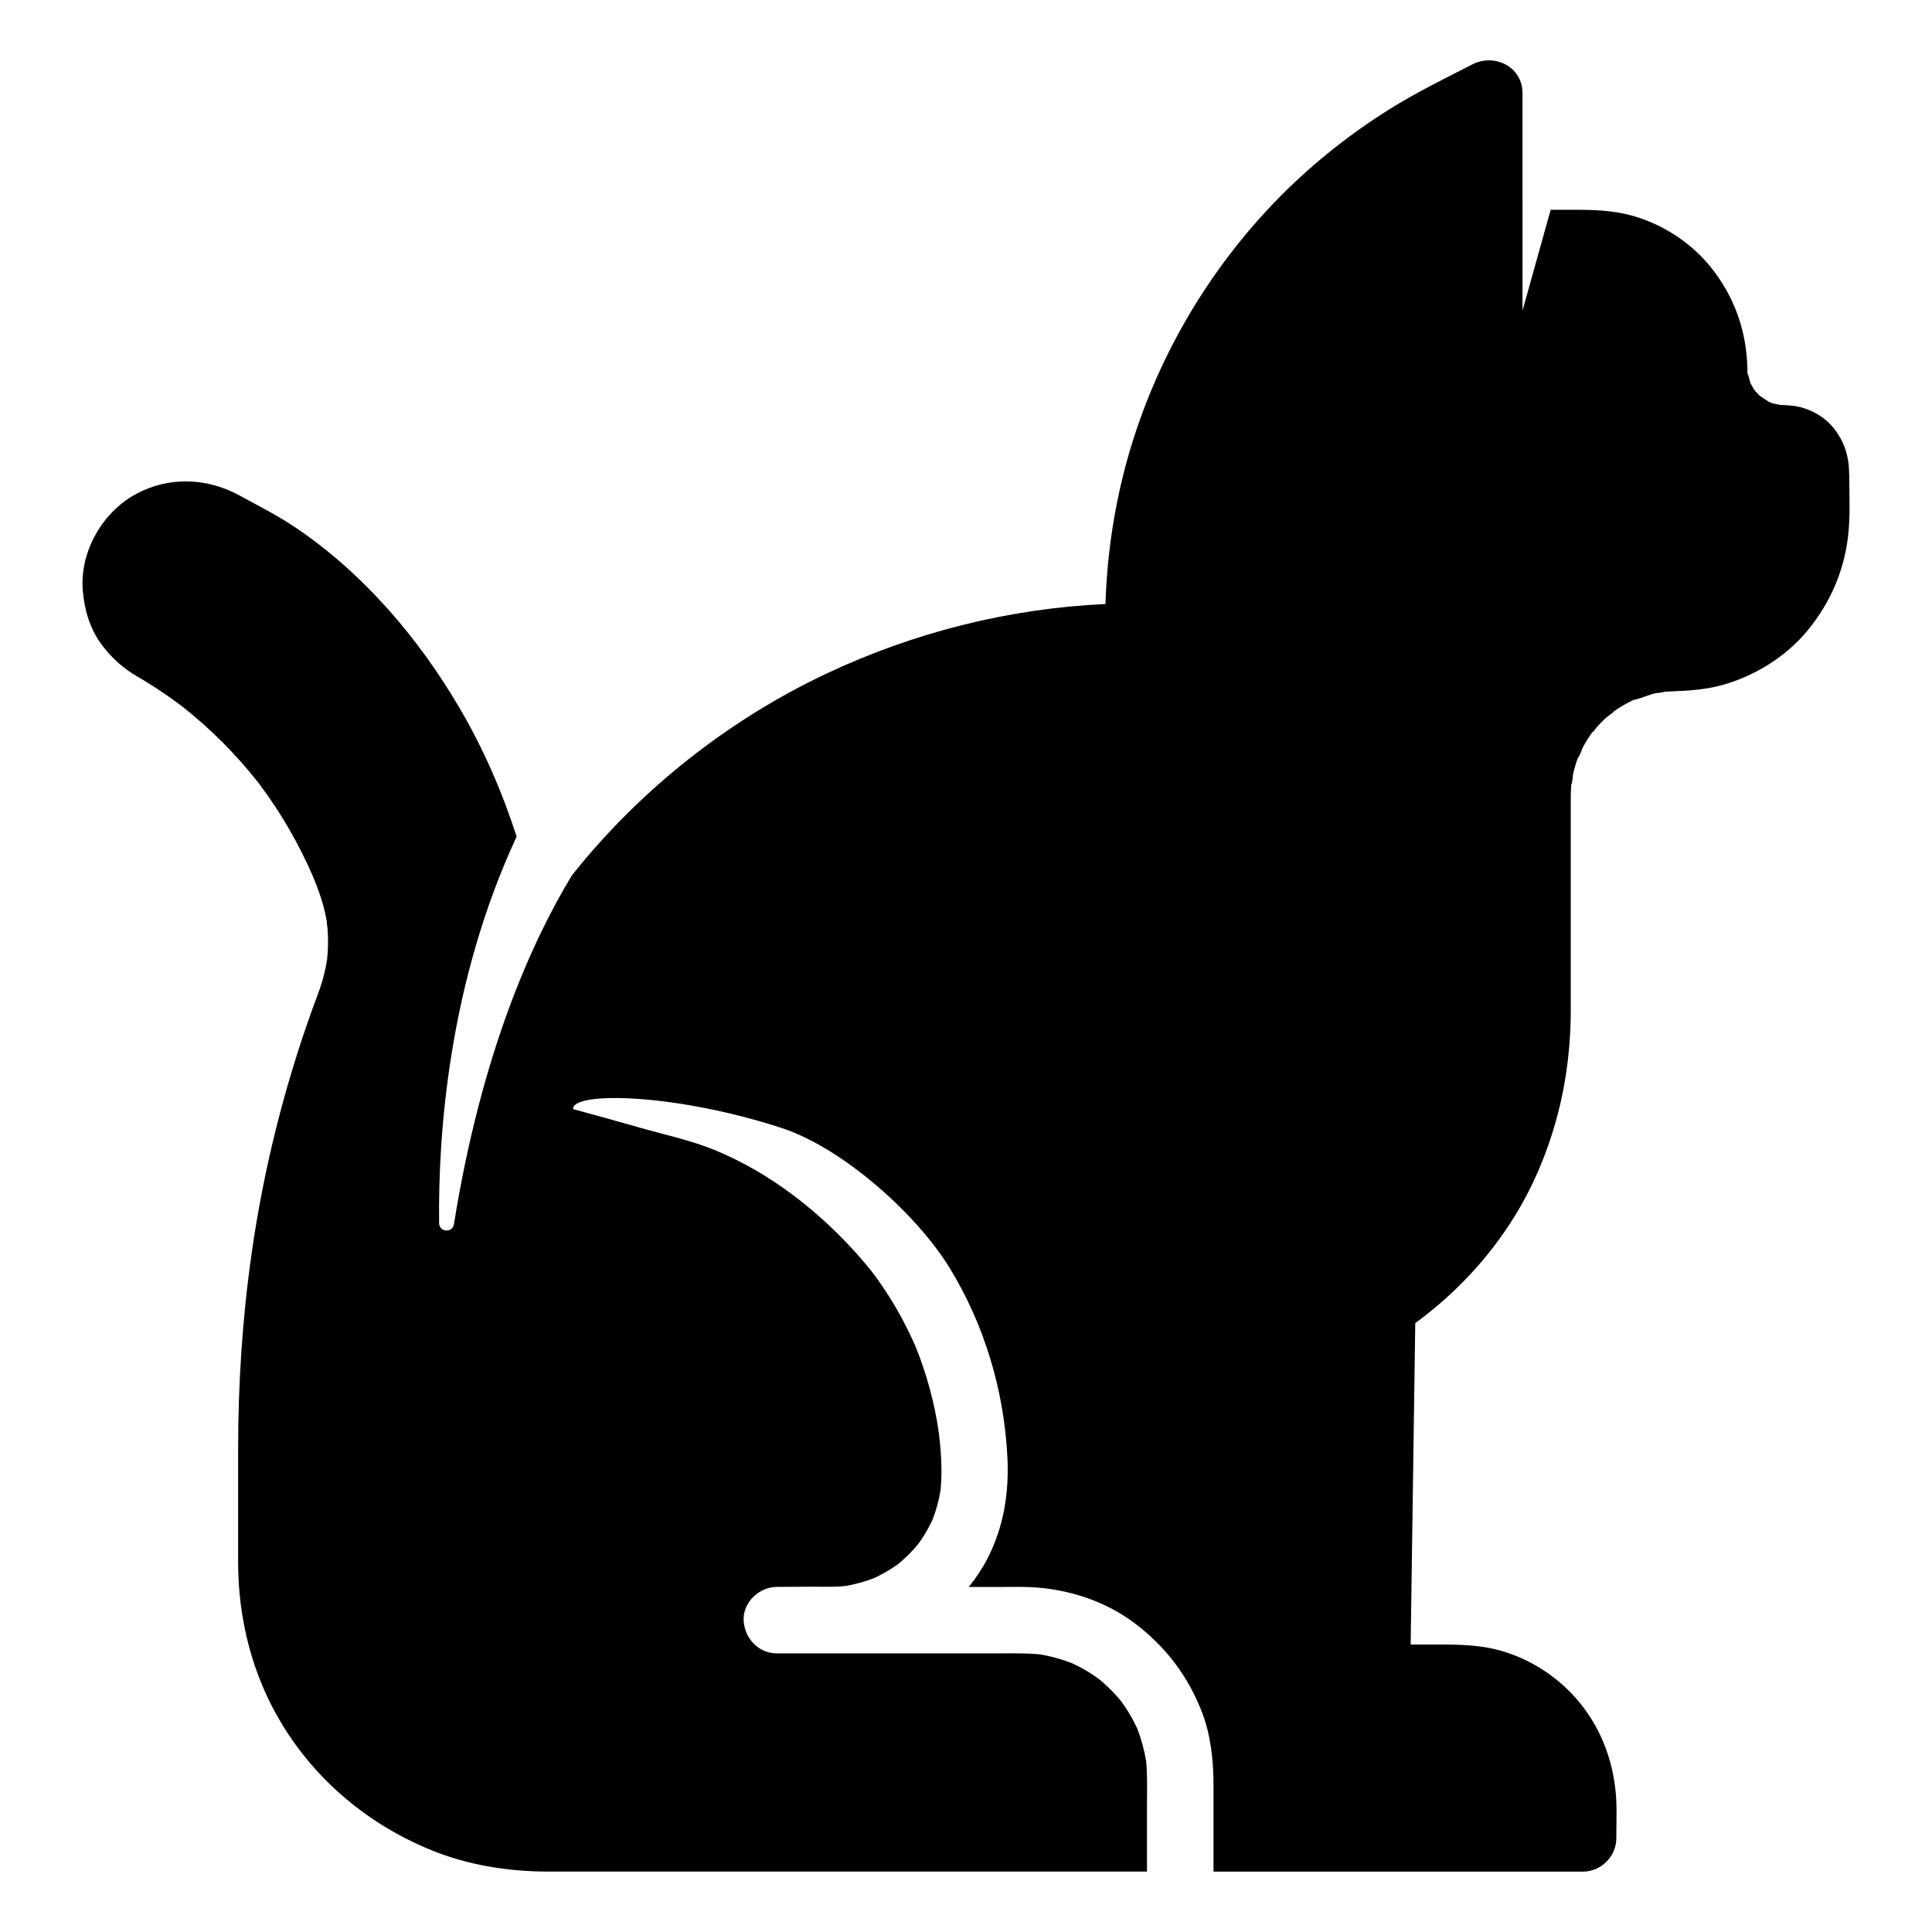 <?xml version="1.0" encoding="UTF-8"?>
<svg xmlns="http://www.w3.org/2000/svg" version="1.1" viewBox="0 0 512 512">
  <!-- Generator: Adobe Illustrator 29.6.1, SVG Export Plug-In . SVG Version: 2.1.1 Build 9)  -->
  <defs>
    <style>
      .st0 {
        display: none;
      }
    </style>
  </defs>
  <g id="Graphic_1" class="st0">
    <path d="M399,185.89c.2-5.08,4.12-9.24,9.18-9.76l24.38-2.51c1.21-.13,2.44-.18,3.66-.18,52.05-.23,59.22-38.21,59.77-55.61.16-5.07-2.59-9.78-7.06-12.17l-48.69-26.08c-3.79-2.03-6.06-6.04-5.93-10.33.06-2.08-.07-4.13-.35-6.13-2.56-18.03-17.78-31.59-35.93-33.08-27.98-2.3-57.76.1-72.13,1.6-5.47.57-10.34,3.68-13.17,8.4l-23.75,39.59s-23.44,55.08,21.7,59.57c45.14,4.49,40.6-53.29,40.6-53.29,3.12,8.73,4.78,16.46,5.39,23.28,2.57,28.93-23.3,52.79-51.68,46.62-15.95-3.47-20.48-13.9-20.48-13.9l-4.55,12.75c-9.54,26.75-29.61,48.31-55.39,60.23-93.78,43.39-100.24,173.43-100.43,204.45-.02,3.6-3.34,6.24-6.86,5.51-47.75-9.94-75.33-52.37-87.66-77.16-2.77-5.56-11.04-4.2-11.94,1.95-7.59,51.78,11.75,84.34,34.35,104.31,21.53,19.02,49.6,28.97,78.33,28.97h132.91c12.68,0,22.83-10.52,22.37-23.2-.41-11.34-9.24-20.67-20.55-21.49-6.01-.44-13-.44-20.38.57-13.68,1.86-14.04-8.58-12.38-16.66.81-3.98,2.24-7.81,4.17-11.38,11.46-21.19,11.11-55.28,11.11-55.28-5.95-36.81-52.71-36.84-52.71-36.84,9.04-.34,18.07-.32,26.01-.15,28.28.62,50.7,24.66,48.55,52.86-1.2,15.66-5.26,31.18-8.31,41.08-1.61,5.22,1.88,10.64,7.3,11.3,51.98,6.28,33.18,59.18,33.18,59.18h107.09c15.94,0,28.86-12.92,28.86-28.86h0c0-15.94-12.92-28.86-28.86-28.86h-23.86l5.65-60.68c2.97-18.83,4.85-40.97,5.96-57.73.93-13.9.18-27.88-2.49-41.55-.19-.97-.37-1.93-.54-2.89-2.37-13.29-1.71-26.92,1.25-40.09,2.94-13.06,3.96-27.41,4.3-36.35Z"/>
  </g>
  <g id="Graphic_2">
    <g>
      <path d="M231.36,337.44c.55.73.15.16-.14-.19-.04-.04-.07-.09-.11-.13.05.06.09.12.14.18.04.05.07.1.1.14Z"/>
      <path d="M230.56,336.37c.19.25.34.46.47.63.03.04.06.07.09.11-.19-.25-.38-.49-.56-.74Z"/>
      <path d="M290.76,444.61c.11.1.21.18.3.26.05.04.11.08.16.11-.16-.12-.32-.25-.47-.38Z"/>
      <path d="M237.54,414.88c.1.01.31-.19.5-.37-.26.19-.49.37-.5.37Z"/>
      <path d="M490.03,125.51c0-4.67-1.32-8.71-4.31-12.33-1.96-2.37-4.82-4.11-7.74-5.04-1.45-.46-3-.67-4.5-.75-.62-.04-1.22-.07-1.8-.1-.7-.16-1.42-.26-2.1-.48-.04-.01-.14-.05-.26-.09-.27-.12-.63-.28-.72-.33-.2-.11-1.57-1.14-2.12-1.41-.04-.04-.08-.07-.12-.1-.4-.38-.76-.8-1.15-1.18-.02-.02-.04-.03-.06-.05-.18-.27-.37-.54-.54-.82-.26-.43-.49-.88-.73-1.32-.16-.77-.43-1.55-.66-2.32,0,.06-.03.1-.07.12,0,0,0-.17-.01-.4-.02-.08-.04-.15-.06-.23-.17-.72-.06-.52.04-.16-.02-.44-.05-.91-.05-.97-.24-10.04-3.53-19.2-9.89-26.99-5.66-6.93-14.01-12.04-22.76-13.92-5.22-1.12-10.38-1.05-15.66-1.05h-3.82l-7.46,26.73V24.66c0-6.96-7.41-10.6-13.26-7.61-7.34,3.76-14.75,7.38-21.76,11.75-11.49,7.16-22.18,15.81-31.5,25.64-18.41,19.41-31.91,43.44-38.75,69.31-3.12,11.81-4.88,24.08-5.24,36.32-25.62,1.18-50.8,7.51-74.03,18.48-24.32,11.48-46.32,28.41-63.7,48.94-1.26,1.49-2.49,2.99-3.7,4.51-10.69,17.66-23.99,47.25-31.24,92.43-.38,2.39-3.9,2.13-3.93-.3-.28-23.48,2.51-63.61,20.54-102.42-3.82-11.88-8.83-23.38-15.16-34.15-10.84-18.47-25.42-35.57-43.23-47.62-4.78-3.24-9.95-5.86-15.02-8.62-8.65-4.72-18.67-5.13-27.44-.41-8.97,4.84-14.95,15.34-14.12,25.56.41,5.06,1.86,10.12,4.92,14.25,1.99,2.69,4.07,4.77,6.76,6.77,1.59,1.18,3.35,2.1,5.04,3.14,2,1.23,3.96,2.52,5.88,3.86.88.62,1.76,1.25,2.63,1.89.37.28.75.56,1.12.84.1.08.2.16.31.24,3.58,2.84,6.99,5.88,10.22,9.1,3.22,3.22,6.26,6.62,9.1,10.18.13.17.26.33.4.5.23.3.45.6.68.9.69.93,1.37,1.87,2.04,2.82,1.33,1.9,2.61,3.85,3.83,5.83,2.4,3.89,4.58,7.93,6.53,12.07.46.98.91,1.96,1.34,2.95.04.08.07.17.11.25.19.46.38.93.57,1.4.88,2.21,1.7,4.44,2.31,6.74.32,1.21.59,2.44.81,3.67.02.11.04.23.06.34,0,.63.16,1.35.21,1.97.2,2.7.16,5.41-.13,8.09,0,.08-.02.17-.04.26-.11.57-.2,1.15-.31,1.72-.27,1.33-.6,2.65-.99,3.96-.74,2.47-1.72,4.87-2.59,7.29-7.52,20.9-12.91,42.56-16.05,64.55-2.48,17.35-3.6,34.72-3.6,52.23v29.62c0,15.13,3.74,30.05,11.63,43.03,9.11,15.01,22.8,26.4,38.95,33.13,10.02,4.18,20.82,5.93,31.65,5.93h158.63v-17.33c0-3.95.15-7.96-.22-11.9-.49-2.99-1.28-5.91-2.39-8.73-.94-2.03-2.02-3.98-3.27-5.83-.33-.49-.68-.97-1.03-1.45-.05-.06-.1-.11-.12-.14-.82-.98-1.68-1.92-2.58-2.83-.73-.73-1.5-1.43-2.29-2.11-.04-.02-.31-.23-.98-.82-.43-.31-.86-.62-1.31-.92-1.8-1.2-3.7-2.25-5.67-3.16-2.73-1.07-5.55-1.85-8.45-2.34-3.49-.35-7.01-.27-10.51-.27h-59.26c-4.94,0-8.6-4.04-8.81-8.81-.21-4.76,4.2-8.81,8.81-8.81h.43c4.81-.06,9.62-.05,14.43-.03,1.12-.03,2.24-.1,3.36-.21,2.58-.45,5.09-1.14,7.53-2.08,1.81-.84,3.55-1.81,5.21-2.92.47-.31.92-.64,1.37-.97.03-.03.06-.06.08-.07.88-.74,1.73-1.52,2.55-2.33.86-.86,1.68-1.76,2.45-2.7,0-.01.02-.03.04-.04.34-.47.67-.94.99-1.42,1.07-1.61,1.99-3.3,2.81-5.04.97-2.5,1.67-5.07,2.12-7.71.51-5.1.16-10.33-.46-15.41-1.13-7.82-3.2-15.47-6.17-22.79-2.05-4.68-4.43-9.21-7.18-13.52-1.28-2.01-2.64-3.97-4.07-5.88-.09-.11-.19-.25-.33-.43-.34-.42-.67-.84-1.01-1.26-.73-.89-1.48-1.77-2.24-2.64-10.47-11.87-23.42-22.12-38.12-28.21-6.58-2.72-13.57-4.17-20.39-6.12-5.8-1.65-11.6-3.28-17.42-4.85-.21-4.77,27.43-4.1,55.28,5.02,16.15,5.29,35.82,22.77,44.65,37.29,9.13,15,14.26,32.23,15.17,49.75.5,9.52-.92,18.68-5.35,27.21-1.35,2.6-3.01,5.06-4.87,7.38h8.94c2.5,0,5.03-.07,7.53.05,9.66.47,19.39,3.55,27.19,9.34,8.33,6.19,14.44,14.14,18.15,23.85,2.35,6.16,3.04,12.75,3.04,19.3v22.9h97.94c4.76,0,8.81-4.04,8.81-8.81,0-4.45.26-9-.29-13.43-1.16-9.41-4.95-18.03-11.54-24.94-5.86-6.15-13.96-10.7-22.34-12.18-5.08-.9-10.07-.82-15.2-.82h-5.13c.12-8.16.23-16.32.35-24.49.25-17.7.51-35.4.76-53.09.04-2.53.07-5.07.11-7.6,13.97-10.2,25.43-23.95,32.37-39.82,6.04-13.81,8.84-28.21,8.84-43.26,0-18.63-.02-37.25,0-55.88,0-.21,0-.41,0-.62,0-.41,0-.82.02-1.22.02-.59.05-1.18.1-1.76,0-.03,0-.05,0-.08.35-.57.38-2.4.52-3,.24-1.01.52-2.02.84-3.01.12-.36.24-.71.37-1.07,0-.02.02-.05.03-.07.55-.52,1.06-2.33,1.38-2.92.44-.81.92-1.61,1.42-2.38.21-.33.44-.65.66-.97-.04.02-.07.04-.11.06.04-.02.08-.05.12-.07.03-.05.07-.1.11-.16.32-.49.5-.57.53-.48.38-.49.76-1.1,1.04-1.4.74-.81,1.53-1.6,2.34-2.34.44-.4,1.71-1.12,2.04-1.68.02-.01.04-.03.06-.04.38-.26.76-.52,1.15-.77.86-.55,1.74-1.06,2.64-1.53.33-.17.66-.34.99-.5.16-.08.33-.16.5-.23.47.09,4.71-1.53,5.36-1.67.52-.12,2.14-.18,2.7-.45.03,0,.06,0,.1,0,.59-.05,1.17-.08,1.76-.1,4.58-.15,9.14-.47,13.58-1.71,8.61-2.42,16.79-7.49,22.5-14.42,6.39-7.76,10.12-16.81,10.92-26.85.38-4.86.12-9.81.12-14.68Z"/>
      <path d="M292.04,445.68c.07.03-.4-.4-.72-.63-.03-.02-.07-.05-.1-.07.04.03.09.07.13.11.23.19.46.4.69.6Z"/>
    </g>
  </g>
  <g id="Graphic_3" class="st0">
    <g>
      <path d="M352.13,54.45c.07-.07.15-.13.22-.2-.09.07-.16.14-.22.2Z"/>
      <path d="M352.35,54.25s.09-.08.14-.12c.08-.08.16-.14.27-.25-.13.12-.27.24-.41.36Z"/>
      <path d="M478.43,99.3c-13.24-13.92-31.32-20.19-48.93-18.9.92-17.64-5.73-35.58-19.92-48.52-24.06-21.95-61.67-21.02-84.66,2.05-14.53,14.58-20.18,34.61-17.03,53.42,3.62,21.59-3.74,43.58-19.06,59.23l-140.41,143.38c-15.76,16.09-38.33,23.62-60.56,20.03-19.79-3.19-40.83,3.36-55.41,19.56-20.73,23.04-20.85,58.48-.23,81.62,13.35,14.98,32.09,21.75,50.33,20.42-.92,17.64,5.73,35.58,19.92,48.52,23.87,21.78,61.13,21.07,84.18-1.57,14.51-14.25,20.39-33.85,17.73-52.44-3.06-21.39,4.51-42.95,19.63-58.39l142.27-145.29c15.32-15.64,37.15-23.46,58.81-20.29,18.88,2.76,38.78-3.31,53.06-18.14,22.58-23.47,22.72-61.09.27-84.69ZM368.6,48.75c-1.04,0-2.08.05-3.12.14-.06,0-.18.02-.32.03-.25.04-.78.12-.94.15-1.79.33-3.55.82-5.26,1.44-.11.04-.51.2-.81.32-.14.06-.27.12-.33.15-.67.31-1.33.65-1.97,1.01-.75.42-1.49.86-2.2,1.33-.31.2-.61.41-.91.62-.07.05-.15.12-.24.18-.55.51-.55.49-.36.32-.98.86-1.98,1.68-2.89,2.63-.55.57-1.08,1.17-1.58,1.78-.02.02-.05.06-.08.1-.15.21-.45.61-.54.73-.91,1.31-1.74,2.68-2.45,4.1-.19.38-.37.76-.55,1.15-.25.69-.52,1.37-.74,2.06-.5,1.57-.86,3.16-1.15,4.78,0,0,0,0,0,0-.04.36-.07.72-.1,1.08-.06.85-.09,1.69-.1,2.54-.02,3.76-3.05,6.54-6.7,6.7-3.6.16-6.72-3.2-6.7-6.7.03-4.58.76-9.27,2.38-13.56,2.98-7.9,8.03-14.45,14.9-19.37,6.56-4.7,14.75-7.09,22.79-7.14,3.76-.02,6.54,3.09,6.7,6.7.16,3.63-3.2,6.68-6.7,6.7Z"/>
    </g>
  </g>
  <g id="Graphic_4" class="st0">
    <g>
      <g>
        <path d="M188.26,278.24c.36.28,1.17.86,0,0h0Z"/>
        <path d="M427.76,163.45c-2.69-3.96-5.54-7.81-8.19-11.8-1.32-1.99-2.58-4.02-3.72-6.11-.49-.91-.96-1.83-1.4-2.76-.05-.11-.12-.23-.19-.36,0-.02,0-.03-.02-.05-.21-.58-.45-1.14-.65-1.72-.76-2.17-1.28-4.42-1.67-6.69-.05-.28-.2-1.38-.18-1.19-.04-.31-.08-.62-.11-.94-.14-1.3-.24-2.6-.32-3.91-.3-4.98-.28-9.97-.43-14.96-.3-9.85-1.22-20.68-7.24-28.9-5.88-8.01-14.61-12.33-23.7-15.75-4.21-1.58-8.49-2.96-12.72-4.48-.97-.35-1.94-.71-2.91-1.08-.52-.2-1.03-.4-1.54-.6-.51-.2-1.99-.68-.65-.26-1.97-.63-3.95-1.8-5.74-2.82-.84-.47-1.66-.97-2.46-1.51-.34-.22-.67-.46-1-.69.03,0-.56-.41-.68-.51-1.6-1.32-3.08-2.76-4.49-4.27-1.47-1.57-2.86-3.22-4.21-4.91-.34-.43-.68-.86-1.02-1.29-.01-.02-.02-.02-.03-.04-.09-.12-.19-.25-.28-.37-.68-.89-1.35-1.78-2.01-2.67-5.67-7.56-11.22-15.24-18.96-20.82-18.59-13.4-39.77-.33-59.26,3-.27.05-1.42.2-1.25.19-.35.04-.7.08-1.05.11-1.31.12-2.62.18-3.93.17-1.14,0-2.28-.07-3.41-.17-.35-.03-.7-.07-1.06-.11-.03,0-.1-.01-.18-.02-.11-.02-.23-.04-.26-.04-.44-.07-.89-.15-1.33-.23-5.12-.92-10.11-2.45-15.08-3.97-10.21-3.11-20.86-6.36-31.6-4.29-9.14,1.76-16.59,8.2-22.42,15.11-3.11,3.69-5.97,7.59-8.86,11.44-.62.83-1.24,1.65-1.87,2.47-.06.07-.21.27-.32.41-.39.49-.78.98-1.17,1.47-1.35,1.67-2.74,3.31-4.22,4.87-1.42,1.5-2.94,2.89-4.52,4.22-.03.02-.04.04-.07.06-.07.05-.15.09-.19.12-.42.29-.84.59-1.26.87-.87.57-1.76,1.1-2.67,1.6-.93.51-1.87,1-2.82,1.45-.42.2-.83.39-1.25.58-.15.07-.41.19-.65.3-1.99.93-4.12,1.63-6.19,2.36-8.6,3.06-17.66,5.59-25.47,10.45-8.63,5.37-14.25,13.47-16.24,23.46-2,10.08-1.29,20.36-1.97,30.54-.08,1.22-.18,2.43-.31,3.64-.02.16-.11.88-.14,1.11-.02.11-.03.21-.04.26-.05.33-.11.67-.17,1-.4,2.25-.95,4.47-1.73,6.62-.16.43-.31.89-.5,1.31-.09.18-.21.41-.3.6-.48,1.01-.99,2-1.53,2.97-1.12,2.02-2.35,3.98-3.63,5.9-5.51,8.28-11.78,16.01-15.62,25.27-1.85,4.46-2.98,9.31-2.89,14.17.1,5.34,1.59,10.32,3.72,15.17,3.82,8.7,10.03,16.06,15.21,23.95,1.26,1.92,2.47,3.88,3.56,5.91.53.98,1,1.98,1.48,2.98.03.07.06.12.08.17,0,.01,0,.02.01.03.22.57.44,1.14.64,1.72.74,2.19,1.26,4.45,1.63,6.72.04.26.08.52.12.78.06.54.13,1.07.18,1.61.12,1.22.21,2.44.28,3.66.6,10.24-.12,20.63,2.12,30.72,2.18,9.83,8.01,17.67,16.61,22.83,7.9,4.75,16.97,7.24,25.58,10.34,1.05.38,2.09.76,3.13,1.16.51.2,1.03.4,1.54.61.15.06.29.12.44.18,2,.94,3.99,1.83,5.9,2.94.83.48,1.64.99,2.43,1.53.31.21,1.05.57,1.24.88.01.02-.97-.81-.43-.33.27.24.56.46.84.69,1.59,1.34,3.06,2.8,4.47,4.33,1.46,1.59,2.85,3.25,4.19,4.94.29.37.58.74.87,1.11-.97-1.22.09.13.31.41.72.95,1.44,1.9,2.16,2.86,2.89,3.85,5.75,7.74,8.89,11.39,5.93,6.89,13.55,13.1,22.78,14.57,10.76,1.71,21.25-1.6,31.45-4.7,5.05-1.53,10.13-3.06,15.34-3.9.18-.03.37-.06.56-.09.58-.06,1.16-.13,1.74-.18,1.31-.1,2.62-.15,3.93-.12,1.14.02,2.28.1,3.42.22.23.02.47.05.7.08,0,0,0,0,0,0,.71.13,1.42.23,2.13.36,10.17,1.92,19.77,6.13,29.97,7.93,10.17,1.79,20.26.81,28.75-5.51,7.73-5.76,13.27-13.57,19-21.2.57-.76,1.15-1.52,1.73-2.28.15-.2.31-.39.46-.59.39-.49.78-.98,1.17-1.47,1.35-1.66,2.75-3.29,4.24-4.83,1.28-1.33,2.88-3.32,4.55-4.16,0,0-1.03.7-.43.34.18-.11.35-.26.53-.38.42-.3.84-.58,1.27-.86.93-.61,1.9-1.17,2.87-1.7.87-.47,1.75-.91,2.64-1.33.49-.23.98-.46,1.47-.67.21-.09.43-.18.64-.28,0,0,0,0,0,0,2.06-.83,4.13-1.61,6.22-2.35,4.24-1.5,8.51-2.88,12.71-4.49,8.98-3.45,17.58-7.88,23.22-15.97,5.88-8.45,6.6-19.45,6.86-29.4.13-4.98.12-9.97.47-14.94.08-1.13.18-2.25.31-3.37.02-.2.05-.4.07-.6,0,0,0,0,0,0,.12-.67.21-1.33.34-2,.42-2.23,1-4.43,1.8-6.56.17-.44.45-1.88.15-.42.09-.42.4-.89.59-1.28.52-1.08,1.08-2.14,1.67-3.18,1.14-2.02,2.39-3.97,3.67-5.9,2.67-3.98,5.53-7.83,8.2-11.81,5.36-8,9.94-16.88,10.04-26.73-.1-10.12-4.93-19.19-10.47-27.37ZM376.63,210.11c-1.88,12.31-5.81,24.25-11.35,35.4-5.41,10.88-12.58,20.96-20.96,29.75-8.41,8.81-18.23,16.41-28.87,22.34-10.8,6.01-22.57,10.44-34.68,12.89-12.6,2.55-25.6,3.23-38.38,1.74-12.91-1.51-25.31-4.91-37.16-10.27-11.12-5.02-21.39-11.84-30.51-19.92-9.11-8.08-17.01-17.63-23.32-28.04-6.38-10.52-11.18-22.12-14.09-34.08-3.02-12.44-4.12-25.44-3.13-38.21.97-12.54,3.74-24.93,8.52-36.57,4.82-11.75,11.25-22.54,19.33-32.35,7.75-9.41,17.01-17.58,27.19-24.28,10.26-6.74,21.64-11.91,33.45-15.26,12.26-3.48,25.19-5.01,37.92-4.51,12.61.49,25.21,2.86,37.06,7.21,11.51,4.23,22.38,10.06,32.11,17.52,10.05,7.7,18.8,16.71,26.14,27.04,7.11,9.99,12.62,21.14,16.4,32.8,3.92,12.07,5.86,24.84,5.88,37.53,0,6.47-.57,12.9-1.55,19.29Z"/>
        <path d="M366.21,181.86c-.11-1.45-.25-2.89-.41-4.33-.04-.37-.09-.74-.13-1.12-.01-.09-.02-.18-.03-.27-.09-.61-.17-1.22-.27-1.83-.92-5.87-2.28-11.67-4.09-17.33-.9-2.82-1.9-5.6-3.01-8.34-.12-.29-.24-.58-.36-.87,0,0,0-.02,0-.02-.29-.66-.58-1.32-.87-1.98-.59-1.31-1.21-2.61-1.86-3.9-2.6-5.22-5.6-10.23-8.95-15-.74-1.05-1.5-2.08-2.28-3.11.02.01-.15-.22-.27-.37-.03-.04-.06-.07-.09-.11-.09-.11-.18-.23-.26-.34.04.06.08.11.12.16-.11-.14-.22-.28-.33-.42-.44-.56-.89-1.11-1.34-1.66-1.84-2.24-3.77-4.4-5.77-6.5-3.96-4.14-8.25-7.83-12.68-11.44-.05-.04-.1-.07-.14-.11-.28-.21-.57-.43-.86-.64-.53-.39-1.07-.78-1.61-1.17-1.2-.86-2.42-1.7-3.66-2.51-2.39-1.58-4.84-3.06-7.33-4.46-2.55-1.43-5.16-2.76-7.82-3.98-.7-.32-1.41-.64-2.11-.95-.26-.12-.53-.23-.79-.34-1.32-.54-2.65-1.07-3.99-1.57-5.58-2.08-11.33-3.72-17.16-4.91-1.45-.3-2.91-.56-4.37-.8-.79-.13-1.58-.25-2.37-.36-.03,0-.06,0-.09-.01.07,0,.13.02.21.02-.32-.04-.64-.08-.95-.12-3.05-.37-6.11-.62-9.18-.76-6.13-.26-12.28-.05-18.37.64-.43.05-.85.1-1.27.15-.05,0-.1.01-.15.02-.65.09-1.3.19-1.95.29-1.47.23-2.93.49-4.38.78-2.94.58-5.86,1.27-8.74,2.08-2.81.78-5.59,1.67-8.33,2.67-1.36.49-2.71,1.01-4.06,1.56-.38.16-.76.32-1.15.47.05-.02.09-.04.14-.06-.01,0-.02,0-.03.01-.66.29-1.32.58-1.98.88-5.27,2.4-10.36,5.19-15.21,8.34-2.44,1.58-4.81,3.27-7.12,5.02,0,0-.01.01-.02.02,0,0,0,0,0,0-.24.19-.48.38-.72.57-.56.44-1.11.89-1.66,1.35-1.1.91-2.18,1.83-3.24,2.78-4.29,3.82-8.3,7.95-11.99,12.35-.49.59-.97,1.18-1.45,1.77-.22.28-.45.56-.67.84-.05.06-.14.17-.23.29-.16.21-.38.5-.45.58-.21.28-.43.57-.64.86-.39.53-.78,1.07-1.17,1.61-1.69,2.37-3.29,4.8-4.8,7.29-1.49,2.45-2.88,4.96-4.18,7.52-.68,1.33-1.33,2.67-1.95,4.02-.32.7-.64,1.41-.95,2.11-.1.24-.21.48-.31.72,0,.01,0,.02-.01.03-2.22,5.45-4.08,11.03-5.47,16.75-.71,2.92-1.31,5.87-1.8,8.85-.13.78-.25,1.57-.36,2.36-.03.28-.07.56-.11.84-.19,1.55-.34,3.1-.47,4.65-.49,6.12-.5,12.29-.04,18.41.11,1.5.26,3,.43,4.49.05.43.1.85.15,1.27,0,.02,0,.03,0,.04.09.63.18,1.26.28,1.89.47,2.98,1.05,5.93,1.75,8.86,1.36,5.72,3.17,11.34,5.38,16.79.04.11.21.51.31.76.05.12.1.23.12.28.29.66.58,1.32.88,1.98.6,1.31,1.22,2.61,1.87,3.89,1.29,2.56,2.67,5.08,4.14,7.54,1.49,2.5,3.08,4.94,4.76,7.31.84,1.19,1.71,2.36,2.59,3.52.21.27.42.53.63.79.44.56.89,1.11,1.35,1.66,3.66,4.42,7.65,8.58,11.93,12.42,1.06.95,2.14,1.88,3.23,2.8.59.49,1.18.97,1.77,1.45.28.22.56.44.84.66.02.01.03.03.05.04,2.25,1.66,4.49,3.32,6.83,4.86,4.88,3.21,10,6.05,15.3,8.49.66.3,1.31.6,1.97.88.24.11.48.21.72.31.06.02.11.05.17.07,1.34.55,2.69,1.08,4.05,1.58,2.78,1.03,5.6,1.94,8.46,2.75,2.88.82,5.79,1.52,8.73,2.11,1.45.29,2.91.56,4.38.79.74.12,1.47.23,2.21.33,0,0,0,0,.01,0,.33.04.65.08.98.12,6.09.73,12.23.97,18.36.74,3.07-.11,6.14-.35,9.19-.71.41-.05.82-.1,1.22-.15.66-.09,1.32-.19,1.99-.3,1.52-.24,3.03-.51,4.54-.81,5.79-1.16,11.5-2.76,17.05-4.79,1.36-.5,2.71-1.02,4.05-1.57.15-.06.31-.13.46-.19.19-.08.38-.16.57-.25.61-.27,1.23-.54,1.83-.82,2.66-1.22,5.28-2.53,7.84-3.94,5.04-2.78,9.84-5.95,14.44-9.42.02-.02.04-.03.07-.05.28-.22.56-.44.84-.66.56-.44,1.11-.89,1.66-1.35,1.1-.91,2.17-1.84,3.24-2.79,2.16-1.93,4.25-3.94,6.26-6.03,1.98-2.05,3.88-4.17,5.7-6.36.49-.59.97-1.18,1.45-1.77.21-.26.42-.52.62-.79.83-1.14,1.7-2.25,2.51-3.4,3.34-4.71,6.33-9.67,8.94-14.83.65-1.28,1.27-2.58,1.88-3.89.32-.7.64-1.41.95-2.12.08-.19.17-.39.25-.58.04-.1.09-.21.13-.31,1.1-2.68,2.1-5.41,3-8.17,1.85-5.7,3.26-11.54,4.2-17.45.11-.71.22-1.43.32-2.15.04-.35.09-.71.13-1.06.18-1.49.32-2.99.44-4.49.24-3.09.36-6.19.37-9.29,0-2.99-.11-5.98-.34-8.96ZM277.34,127.56c9.01,0,16.31,9.46,16.31,21.13s-7.3,21.13-16.31,21.13-16.31-9.46-16.31-21.13,7.3-21.13,16.31-21.13ZM238.68,127.56c9.01,0,16.31,9.46,16.31,21.13s-7.3,21.13-16.31,21.13-16.31-9.46-16.31-21.13,7.3-21.13,16.31-21.13ZM195.6,183.68c0-9.57,5.99-17.33,13.38-17.33s13.38,7.76,13.38,17.33-5.99,17.33-13.38,17.33-13.38-7.76-13.38-17.33ZM275.66,254.08c-7.87,0-14.97-3.33-19.96-8.65-4.99,5.32-12.08,8.65-19.96,8.65-15.1,0-27.35-12.24-27.35-27.35,0-12.55,8.45-23.12,19.98-26.34-.01-.33-.02-.67-.02-1.01,0-15.1,12.24-27.35,27.35-27.35s27.35,12.24,27.35,27.35c0,.34,0,.67-.02,1.01,11.52,3.22,19.98,13.79,19.98,26.34,0,15.1-12.24,27.35-27.35,27.35ZM303.01,201.5c-7.39,0-13.38-7.76-13.38-17.33s5.99-17.33,13.38-17.33,13.38,7.76,13.38,17.33-5.99,17.33-13.38,17.33Z"/>
      </g>
      <path d="M209.84,378.15c-2.73,0-5.44-.21-8.03-.62-10.87-1.73-21.06-8.04-30.3-18.76-3.12-3.62-5.91-7.35-8.6-10.95l-.83-1.1c-.7-.93-1.39-1.86-2.09-2.78l-1.04-1.33c-1.35-1.7-2.49-3.04-3.6-4.24-1.19-1.29-2.28-2.35-3.33-3.24,0,0-.26-.2-.36-.28-.1-.06-.18-.12-.26-.17-.52-.35-1.08-.7-1.67-1.05-1.14-.66-2.54-1.31-4.01-2l-.63-.3-.14-.06c-.42-.17-.87-.35-1.32-.52-.95-.37-1.9-.72-2.85-1.06-1.86-.67-3.74-1.31-5.63-1.95-7.31-2.49-14.88-5.06-22.16-9.44-2.3-1.38-4.43-2.9-6.42-4.55l-51.98,100.16c-3.17,6.1,1.2,13.41,8.07,13.51l73.76,1.11c2.91.04,5.63,1.46,7.34,3.81l43.36,59.67c4.04,5.56,12.53,4.93,15.69-1.18l46.09-88.82-14.63-28.18c-7.47,2.21-15.7,4.32-24.43,4.32Z"/>
      <path d="M457.43,414.08l-52.07-100.34c-6.51,5.26-13.79,8.55-20.02,10.94-2.98,1.15-5.95,2.16-8.81,3.15-1.4.48-2.81.96-4.21,1.46-1.16.41-2.29.83-3.39,1.25l-1.82,1.82h-2.45c-.53.26-1.03.52-1.5.77-.74.4-1.42.81-2.04,1.21-.25.16-.49.32-.72.48-.34.26-.72.54-1.19.83-.25.26-.55.58-.77.83-.35.39-.7.75-1.02,1.09-1.1,1.14-2.26,2.46-3.55,4.05-.36.45-.71.89-1.06,1.33l-.38.48c-.55.71-1.09,1.43-1.63,2.15l-1.41,1.89c-5.69,7.6-11.58,15.46-20.11,21.83-7.83,5.83-17.11,8.79-27.58,8.79-3.47,0-7.11-.33-10.83-.99-6-1.06-11.53-2.76-16.89-4.4-4.61-1.42-8.97-2.75-13.24-3.56-.27-.05-.55-.1-.83-.14-.27-.04-.54-.09-.81-.13l-.18-.02c-.82-.09-1.63-.14-2.37-.15-.19,0-.36,0-.53,0-.69,0-1.41.03-2.14.09-.29.02-.57.06-.84.08l-.28.03-.19.03c-1.97.32-4,.78-6.03,1.31l62.68,120.78c3.17,6.1,11.65,6.74,15.69,1.18l43.36-59.67c1.71-2.36,4.43-3.77,7.34-3.81l73.76-1.11c6.88-.1,11.24-7.41,8.07-13.51Z"/>
    </g>
  </g>
  <g id="Graphic_5" class="st0">
    <path d="M493.57,223.32c.04-1.93-.23-3.85-.84-5.78,0,0,0,0,0-.01-.09-.57-.17-1.13-.26-1.7-1.7-10.72-4.21-21.31-7.49-31.65-7.19-22.69-17.62-44.66-31.27-64.18-7.51-10.74-15.77-21.07-24.86-30.52-9.21-9.58-19.34-18.03-29.91-26.05-19.88-15.1-42.35-26.56-65.92-34.72-22.66-7.84-46.86-11.95-70.81-12.61-10.94-.3-21.9.22-32.77,1.57-12.77,1.58-25.4,3.7-37.81,7.15-12.35,3.44-24.28,8.07-35.98,13.3-10.08,4.5-19.82,9.78-29.09,15.77-20.49,13.24-39.26,29.49-54.71,48.39-8.54,10.45-16.49,21.38-23.29,33.05-6.68,11.47-12.19,23.56-17.01,35.92-8.77,22.49-13.53,46.46-15.09,70.52-1.54,23.67.83,47.81,6.34,70.85,2.54,10.65,5.89,21.1,10,31.25,4.84,11.94,10.21,23.59,16.79,34.68,6.62,11.15,14.31,21.63,22.55,31.63,7.23,8.77,15.15,16.97,23.67,24.5,18.7,16.53,39.73,30.58,62.67,40.49,12.03,5.2,24.21,9.82,36.91,13.11,12.64,3.27,25.58,5.32,38.56,6.63,22.45,2.27,45.19.85,67.35-3.3,1.34-.11,2.68-.36,4.02-.78,0,0,0,0,0,0,23.12-4.69,45.67-13.22,66.37-24.51,9.68-5.28,18.96-11.31,27.72-18.01,10.52-8.05,20.58-16.49,29.73-26.08,8.03-8.42,15.4-17.53,22.21-26.98.85-1.01,1.63-2.09,2.32-3.26,14.11-20.22,24.92-42.97,32.11-66.55,3.26-10.7,5.69-21.64,7.26-32.72,1.8-12.73,3.06-25.44,2.95-38.31-.09-10.41-1.01-20.78-2.42-31.09ZM63.85,230c2.54-16.88,7.05-33.41,13.46-49.23,6.78-15.41,15.34-29.99,25.44-43.46,10.24-12.85,21.89-24.53,34.74-34.77,13.3-9.97,27.72-18.38,42.94-25.07,4.14-1.68,8.33-3.23,12.56-4.65.17,9.91-.32,19.82-1.5,29.67-2.54,16.88-7.05,33.41-13.46,49.23-6.77,15.39-15.31,29.95-25.39,43.4-10.32,12.97-22.08,24.74-35.06,35.04-10.68,7.98-22.08,15-34.05,20.88-2.87,1.41-5.79,2.74-8.72,4.03-4.11,1.66-8.26,3.21-12.45,4.61-.17-9.91.32-19.83,1.49-29.69ZM229.99,448.16c-16.88-2.54-33.41-7.05-49.23-13.46-15.41-6.78-29.99-15.34-43.46-25.44-12.85-10.24-24.53-21.89-34.77-34.74-9.97-13.3-18.38-27.72-25.07-42.94-3.36-8.3-6.22-16.8-8.54-25.44,14.6-4.43,28.78-10.31,42.28-17.33,9.14-4.75,17.93-10.15,26.3-16.15,9.96-7.15,19.58-14.88,28.42-23.39,7.7-7.41,14.83-15.4,21.37-23.85,8.16-10.53,15.77-21.34,22.19-33.03,6.4-11.64,11.78-23.91,16.28-36.39,3.81-10.57,6.78-21.43,8.89-32.47,3.82-19.94,5.46-40.28,4.23-60.52,14.36-1.14,28.81-.86,43.13.85,16.88,2.54,33.41,7.05,49.23,13.46,15.41,6.78,29.99,15.34,43.46,25.44,12.85,10.24,24.53,21.89,34.77,34.74,9.97,13.3,18.38,27.72,25.07,42.94,3.47,8.58,6.4,17.37,8.76,26.3-14.35,4.41-28.29,10.2-41.57,17.11-9.14,4.75-17.93,10.15-26.3,16.15-9.96,7.15-19.58,14.88-28.42,23.39-7.7,7.41-14.83,15.4-21.37,23.85-8.16,10.53-15.77,21.34-22.19,33.03-6.4,11.64-11.78,23.91-16.28,36.39-3.81,10.57-6.78,21.43-8.89,32.47-3.77,19.7-5.42,39.79-4.27,59.8-14.65,1.22-29.4.96-44.01-.77ZM374.51,409.48c-13.3,9.97-27.72,18.38-42.94,25.07-3.85,1.56-7.73,3.02-11.65,4.35-.13-9.59.38-19.19,1.51-28.73,2.54-16.88,7.05-33.41,13.46-49.23,6.77-15.39,15.31-29.95,25.39-43.39,10.32-12.97,22.08-24.74,35.06-35.04,10.68-7.98,22.08-15,34.05-20.88,2.87-1.41,5.79-2.74,8.72-4.03,3.81-1.54,7.66-2.98,11.54-4.3.13,9.59-.38,19.19-1.51,28.73-2.55,16.97-7.1,33.59-13.56,49.49-5.34,12.09-11.77,23.67-19.18,34.61-.61.79-1.18,1.62-1.7,2.5-1.36,1.94-2.76,3.84-4.17,5.74-10.31,12.99-22.05,24.79-35.03,35.12Z"/>
  </g>
  <g id="Graphic_6" class="st0">
    <g>
      <path d="M416.05,137.48c-.18.04-.35.08-.53.12-11.22,2.71-21.52,10.06-29.54,20.48-8.27-20.57-22.34-38.36-41.89-48.53-24.12-12.56-54.19-11.96-78.63-.12-24.49,11.86-43.2,34.24-52.43,59.79-19.86-18.52-46.77-29.88-73.97-29.24-27.15.63-54.15,13.81-69.9,36.01-22.16,31.25-19.06,75.39-.86,109.12,18.2,33.72,49.05,58.79,80.97,79.97,39.84,26.5,82.26,48.59,126.94,65.59,6.9-7.66,13.6-15.49,20.1-23.46,2.23-.18,4.64-.34,7.46-.46h.05c2.18-.11,4.44-.02,6.88.27,1.87.23,3.93.61,6.31,1.17.52.13,1.04.28,1.57.44-11.73,15.26-24.05,30.08-36.97,44.42-53.32-20.29-103.92-46.64-151.45-78.25-38.08-25.28-74.9-55.18-96.6-95.42-21.71-40.24-25.41-92.9,1.03-130.19,18.79-26.48,51.01-42.21,83.4-42.96,32.45-.76,64.56,12.79,88.25,34.89,11.01-30.48,33.34-57.19,62.56-71.33,29.16-14.13,65.03-14.84,93.81.14,26.33,13.71,44.33,38.99,53.45,67.55Z"/>
      <g>
        <path d="M404.9,315.29c-6.73-17.92-7.58-43.02-20.11-57.51-6.61-7.77-15.76-12.5-25.66-15.07-9.93-2.51-20.15-2.68-29.75.94-17.89,6.67-30.72,28.26-45.2,40.8-17.37,15.01-40.2,22.76-54.1,41-26.23,34.97,7.71,68.89,34.73,70.15,20.15.98,24.12-.66,38.42-1.28,2.87-.14,5.78-.03,8.96.35,2.45.3,4.98.77,7.74,1.42,2.06.51,3.91,1.15,5.69,1.76,3.74,1.38,6.92,2.97,9.81,4.74,12.31,7.41,15,10.69,33.08,19.5,24.38,11.82,70.43-1.59,64.16-44.81-3.36-22.77-19.68-40.47-27.75-62Z"/>
        <path d="M479.49,253.18c-15.84-6.42-36.14,6.81-45.35,29.54-9.21,22.73-3.83,46.36,12.01,52.78,15.84,6.42,36.14-6.81,45.35-29.54,9.21-22.73,3.83-46.36-12.01-52.78Z"/>
        <ellipse cx="418.49" cy="199.04" rx="50.94" ry="35.49" transform="translate(121.58 554.84) rotate(-75.59)"/>
        <path d="M275.47,241.96c2.89-24.35-8.52-45.73-25.5-47.74-16.97-2.01-33.07,16.1-35.96,40.45-2.89,24.35,8.52,45.73,25.5,47.74,16.97,2.01,33.07-16.1,35.96-40.45Z"/>
        <ellipse cx="329.52" cy="176.18" rx="50.94" ry="35.49" transform="translate(76.89 451.5) rotate(-75.59)"/>
      </g>
    </g>
  </g>
  <g id="Graphic_7" class="st0">
    <g>
      <path d="M493.09,251.41l-.41-1.19-.44-1.17-.22-.59-.24-.58-.48-1.16c-.68-1.52-1.39-3.03-2.19-4.49-.78-1.47-1.64-2.89-2.53-4.29-.91-1.38-1.85-2.75-2.85-4.06-3.98-5.28-8.7-9.88-13.78-13.89-5.09-4.01-10.59-7.4-16.29-10.29-5.71-2.88-11.65-5.22-17.7-7.12-6.05-1.89-12.23-3.3-18.46-4.31-6.23-.99-12.53-1.55-18.83-1.72l-2.36-.04-2.44.02-2.43.07c-.81.03-1.62.09-2.42.13-3.23.21-6.42.57-9.59,1.05-6.33.96-12.5,2.45-18.52,4.24-3.01.89-5.97,1.9-8.9,2.97-2.93,1.07-5.82,2.2-8.67,3.39-2.86,1.19-5.67,2.46-8.45,3.77-2.78,1.31-5.54,2.67-8.26,4.07-2.72,1.41-5.4,2.86-8.07,4.35-1.33.74-2.66,1.49-3.97,2.25-1.32.76-2.62,1.54-3.93,2.31-10.43,6.21-20.45,12.94-30.22,19.9-8.91,6.35-17.61,12.9-26.19,19.49-.96-.6-1.91-1.21-2.86-1.84-2.5-1.65-5.01-3.27-7.53-4.88-5.05-3.21-10.14-6.35-15.28-9.39-10.28-6.11-20.74-11.89-31.39-17.32-10.65-5.43-21.48-10.51-32.55-15.03-.58-.23-1.15-.46-1.73-.7-1.37-4.27-5.18-7.5-10.63-8.17-3.31-.41-6.36.01-9.17,1.14-4.18-1.25-8.41-2.34-12.7-3.22-.74-.14-1.48-.29-2.22-.42l-2.24-.37c-.75-.11-1.5-.22-2.25-.32-.75-.09-1.51-.19-2.26-.26-.33-.03-.66-.06-.99-.09-7.14-10.8-20.59-15.88-34.62-11.75-10.7,3.14-18.73,10.24-26.35,17.89-1.82,1.83-2.85,4.2-3.29,6.73-4.33,2.23-8.52,4.79-12.5,7.69-2.49,1.82-4.9,3.79-7.18,5.91-2.29,2.12-4.46,4.38-6.48,6.8-2.02,2.42-3.87,5-5.54,7.71-1.67,2.71-3.13,5.58-4.34,8.57-1.22,2.98-2.19,6.09-2.87,9.27-.69,3.18-1.1,6.43-1.22,9.69-.27,6.53.65,13.19,2.73,19.48l.4,1.18.43,1.16.22.58.23.57.47,1.15c.66,1.51,1.36,3.02,2.15,4.47.76,1.47,1.62,2.88,2.49,4.27.9,1.38,1.82,2.74,2.81,4.05,3.92,5.27,8.6,9.87,13.64,13.9,5.05,4.03,10.52,7.44,16.2,10.35,11.39,5.78,23.63,9.53,36.08,11.56,6.23,1.01,12.52,1.6,18.82,1.77l2.36.05h2.44s2.43-.07,2.43-.07c.81-.03,1.62-.08,2.42-.12,3.23-.2,6.43-.56,9.59-1.03,6.33-.95,12.51-2.41,18.53-4.21,6.02-1.8,11.87-3.96,17.59-6.34,2.86-1.19,5.67-2.46,8.46-3.77,2.78-1.31,5.54-2.66,8.26-4.07,2.72-1.41,5.41-2.86,8.07-4.34,1.33-.74,2.66-1.49,3.98-2.25,1.32-.76,2.62-1.54,3.93-2.31,10.44-6.22,20.45-12.95,30.22-19.92,8.91-6.37,17.61-12.94,26.17-19.57.95.6,1.89,1.22,2.82,1.85,2.49,1.66,4.99,3.31,7.5,4.93,5.02,3.25,10.08,6.44,15.2,9.53,10.22,6.2,20.63,12.09,31.23,17.64,10.61,5.53,21.4,10.74,32.47,15.36,1.2.5,2.41,1,3.63,1.48,3.43,10.24,9.15,20.98,14.03,33.37,1.75,8.8,70.15,2.67,80.61-30.34,2.58-1,5.12-2.08,7.63-3.27,5.57-2.64,10.94-5.78,15.96-9.49,5.02-3.71,9.69-8.01,13.76-12.92,2.03-2.46,3.89-5.08,5.57-7.84,1.66-2.77,3.13-5.67,4.35-8.7,2.43-6.06,3.83-12.61,4.04-19.21.23-6.6-.74-13.33-2.88-19.67ZM229.84,280.67l-7.47,4.73-7.48,4.67c-2.49,1.55-5,3.06-7.5,4.58-2.5,1.51-5.01,3-7.53,4.46-2.52,1.47-5.04,2.92-7.58,4.33-5.08,2.81-10.17,5.55-15.34,8.08-5.15,2.55-10.36,4.95-15.62,7.1-5.26,2.16-10.57,4.1-15.92,5.73-5.35,1.62-10.75,2.93-16.16,3.83-2.7.45-5.41.78-8.1,1.01-.67.05-1.35.1-2.02.14l-2.02.1-2.02.05h-2.09c-5.58-.02-11.15-.37-16.68-1.09-5.52-.71-10.99-1.78-16.35-3.21-5.36-1.43-10.59-3.27-15.62-5.49-5.03-2.22-9.83-4.9-14.29-7.99-2.23-1.55-4.35-3.22-6.36-5-1.01-.89-1.98-1.81-2.93-2.76-.93-.96-1.86-1.92-2.72-2.94-.88-1-1.69-2.05-2.5-3.1-.78-1.07-1.54-2.15-2.24-3.27-.72-1.11-1.35-2.26-1.98-3.42l-.44-.88-.22-.44-.21-.45-.41-.9-.38-.91c-2.03-4.86-3.16-10.08-3.35-15.43-.1-2.67.03-5.36.41-8.03.37-2.67.98-5.31,1.81-7.89,1.66-5.18,4.24-10.13,7.52-14.65,1.63-2.27,3.44-4.43,5.38-6.48,1.95-2.05,4.03-3.98,6.23-5.81,2.71-2.26,5.59-4.33,8.59-6.23.99,4.56,3.91,8.19,8,11.12,4.69,3.35,10.36,3.43,15.8,3.46,5.75.03,7.53.84,9.81,6.15.08.2.17.39.26.58,2.28,5.33,6.2,8.98,11.63,10.91,5.71,2.04,11.36,2.46,16.52-1.5,4.41-3.38,6.79-7.94,7.46-13.42.15,0,.6-15.26-.3-22.76-.46-3.78-1.48-7.27-2.98-10.38.26.03.53.06.79.08.72.09,1.44.19,2.17.28.72.1,1.44.23,2.16.34.72.12,1.44.27,2.15.4,3.09.6,6.16,1.36,9.21,2.22-.76.53-1.5,1.12-2.22,1.76-2.69,2.39-4.6,5.33-5.29,8.89-1.49,7.68,3.06,13.69,11.01,14.65,7.83.95,16.16-3.64,19.55-10.77.87-1.83,1.33-3.66,1.43-5.42,5.27,2.38,10.47,4.93,15.59,7.63,5.23,2.75,10.36,5.67,15.46,8.66,10.18,5.99,20.13,12.38,29.92,18.99,4.89,3.31,9.75,6.67,14.56,10.08,2.41,1.71,4.8,3.42,7.18,5.16.02.01.04.03.06.04-2.97,1.87-5.93,3.74-8.87,5.62l-7.48,4.77ZM482.13,286.69c-.84,2.54-1.9,5.03-3.15,7.44-1.26,2.4-2.72,4.73-4.34,6.95-1.63,2.22-3.42,4.35-5.34,6.36-1.93,2.01-4,3.91-6.17,5.71-4.34,3.6-9.14,6.7-14.18,9.4-.97.52-1.94,1.01-2.93,1.49-1.29-14.67-21.86-33.77-47.86-11.46,13.7-29.1-27.31-43.69-42.29-23.84-9.04,11.99-10.23,22.77-7.77,33.87-10.58-4.69-20.86-10.1-30.92-15.89-10.23-5.88-20.23-12.17-30.07-18.68-4.92-3.27-9.81-6.57-14.64-9.95-2.42-1.69-4.82-3.39-7.21-5.11-.03-.02-.06-.04-.08-.06,2.97-1.88,5.92-3.76,8.86-5.65l7.47-4.79,7.46-4.75,7.47-4.68c2.49-1.55,5-3.07,7.5-4.59,2.5-1.52,5.01-3,7.53-4.47,2.52-1.47,5.04-2.92,7.58-4.33,5.08-2.81,10.18-5.55,15.35-8.08,5.16-2.55,10.37-4.94,15.63-7.09,10.52-4.31,21.28-7.74,32.11-9.51,2.7-.44,5.41-.78,8.11-.99.67-.04,1.35-.1,2.02-.14l2.02-.09,2.02-.04h2.09c5.58.02,11.15.41,16.67,1.15,5.52.72,10.98,1.82,16.32,3.28,5.34,1.45,10.56,3.31,15.56,5.56,5.01,2.25,9.77,4.94,14.19,8.04,2.21,1.56,4.31,3.23,6.3,5.02,1,.89,1.95,1.81,2.89,2.76.92.96,1.83,1.92,2.68,2.93.87,1,1.67,2.04,2.46,3.09.76,1.07,1.51,2.14,2.19,3.26.7,1.1,1.33,2.25,1.93,3.4l.43.88.22.44.2.44.4.89.37.9c1.97,4.81,3.06,9.97,3.21,15.25.17,5.28-.61,10.58-2.28,15.67Z"/>
      <path d="M109.38,180.68c8.07-4.79,12.24-15.62,9.51-24.7-2.94-9.75-12.82-13.42-21.34-7.81-5.58,3.67-8.46,9.09-9.46,15.58-.47,3.28-.19,6.48.93,9.59,3.18,8.84,12.3,12.13,20.36,7.34Z"/>
      <path d="M138.67,201.73c9.8-2.44,17.14-13.12,15.89-23.12-1.07-8.54-8.07-13.59-16.52-11.91-8.41,1.67-15.56,9.69-16.69,18.94-.03.48-.1,1.22-.13,1.97-.32,9.9,7.86,16.51,17.45,14.12Z"/>
      <path d="M75.6,189.75c3.37-3.08,5.11-6.98,5.7-11.45.6-4.74-.33-9.18-2.7-12.83-4.62-7.13-13.46-8-19.38-1.93-6.08,6.23-6.95,17.02-1.95,24.16,4.45,6.36,12.6,7.28,18.33,2.05Z"/>
    </g>
  </g>
  <g id="Graphic_8" class="st0">
    <g>
      <path d="M450.95,258.83V75.3c0-7.74-6.56-14.31-14.31-14.31-16.34,0-32.66-1.07-48.86-3.14-32.28-4.52-63.89-13.13-94-25.59-10.37-4.45-20.47-9.43-30.55-14.47-.66-.33-1.34-.6-2.04-.83-2.27-.88-4.74-1.15-7.24-.79-1.99.23-3.91.84-5.62,1.85-9.94,4.97-19.89,9.87-30.11,14.25-30.11,12.46-61.73,21.07-94,25.59-16.2,2.07-32.53,3.14-48.86,3.14-7.74,0-14.31,6.56-14.31,14.31v194.16c0,20.56,2.68,41.22,8.54,60.95,8.18,27.54,22.03,52.88,40.32,74.98,17.65,21.33,40.08,39.16,64.78,51.67,10.53,5.33,21.11,10.56,31.66,15.83,13.44,6.72,26.89,13.44,40.33,20.17,4.12,2.06,8.31,3.81,13.12,2.49,1.97-.54,4.03-1.75,5.89-2.68,5.54-2.77,11.08-5.54,16.62-8.31,15.18-7.59,30.35-15.18,45.53-22.76,3.55-1.78,7.12-3.53,10.66-5.34,12.98-6.69,25.02-14.9,36.35-24.09,21.26-17.25,39.11-39.21,51.84-63.44,13.49-25.68,21.45-53.72,23.68-82.62.71-9.14.58-18.3.58-27.46ZM421.75,286.29c-.23,2.93-.54,5.86-.9,8.78-2.3,15.87-6.53,31.39-12.6,46.23-6.21,14.28-14.1,27.78-23.49,40.2-9.53,12.05-20.44,22.95-32.5,32.47-9.56,7.2-19.74,13.53-30.44,18.89-4.12,2.07-8.25,4.12-12.37,6.19-15.95,7.97-31.9,15.95-47.85,23.92-1.87.93-3.74,1.87-5.6,2.8-8.78-4.39-17.56-8.78-26.35-13.17-12.98-6.49-25.96-12.97-38.93-19.47-10.9-5.46-21.28-11.85-31.01-19.18-12.06-9.51-22.96-20.4-32.48-32.45-9.39-12.43-17.27-25.92-23.49-40.2-6.05-14.8-10.28-30.28-12.58-46.1-1.41-11.8-1.5-23.58-1.5-35.44V102.04c0-4.23.05-8.47.08-12.7,51.44-1.91,102.1-14.01,149.11-35.05,5.79-2.59,11.49-5.37,17.17-8.2,17.34,8.47,34.93,16.27,53.23,22.51,26.75,9.13,54.39,15.05,82.44,18.37,10.17,1.2,20.39,1.99,30.62,2.37v166.55c0,10.14.2,20.3-.58,30.42Z"/>
      <path d="M401.46,255.88V110.23c-8.95-.34-17.89-1.02-26.78-2.07-24.54-2.9-48.7-8.08-72.1-16.06-16-5.46-31.4-12.28-46.56-19.69-4.97,2.47-9.95,4.9-15.02,7.17-41.12,18.4-85.42,28.98-130.41,30.66-.03,3.71-.07,7.41-.07,11.11v137.93c0,10.37.07,20.68,1.31,30.99,2.01,13.84,5.71,27.38,11,40.32,5.43,12.49,12.33,24.29,20.54,35.16,8.33,10.54,17.86,20.06,28.41,28.38,8.51,6.41,17.58,12.01,27.12,16.78,11.35,5.68,22.7,11.35,34.05,17.02,7.68,3.84,15.36,7.68,23.04,11.52,1.63-.82,3.27-1.63,4.9-2.45,13.95-6.97,27.9-13.95,41.85-20.92,3.61-1.8,7.21-3.6,10.82-5.41,9.36-4.69,18.26-10.22,26.63-16.52,10.55-8.32,20.09-17.85,28.43-28.39,8.21-10.87,15.11-22.67,20.54-35.16,5.31-12.98,9.01-26.55,11.02-40.43.31-2.55.59-5.11.79-7.68.68-8.84.51-17.74.51-26.6ZM283.42,151.43c12.99,0,23.51,13.64,23.51,30.46s-10.53,30.46-23.51,30.46-23.51-13.64-23.51-30.46,10.53-30.46,23.51-30.46ZM227.69,151.43c12.99,0,23.51,13.64,23.51,30.46s-10.53,30.46-23.51,30.46-23.51-13.64-23.51-30.46,10.53-30.46,23.51-30.46ZM165.59,232.33c0-13.8,8.64-24.99,19.29-24.99s19.29,11.19,19.29,24.99-8.64,24.99-19.29,24.99-19.29-11.19-19.29-24.99ZM281.01,333.81c-11.35,0-21.58-4.8-28.77-12.47-7.19,7.68-17.42,12.47-28.77,12.47-21.77,0-39.43-17.65-39.43-39.43,0-18.09,12.19-33.34,28.8-37.98-.02-.48-.03-.96-.03-1.45,0-21.77,17.65-39.43,39.43-39.43s39.43,17.65,39.43,39.43c0,.49-.01.97-.03,1.45,16.61,4.64,28.8,19.88,28.8,37.98,0,21.77-17.65,39.43-39.43,39.43ZM320.43,258.02c-10.65,0-19.29-11.19-19.29-24.99s8.64-24.99,19.29-24.99,19.29,11.19,19.29,24.99-8.64,24.99-19.29,24.99Z"/>
    </g>
  </g>
</svg>